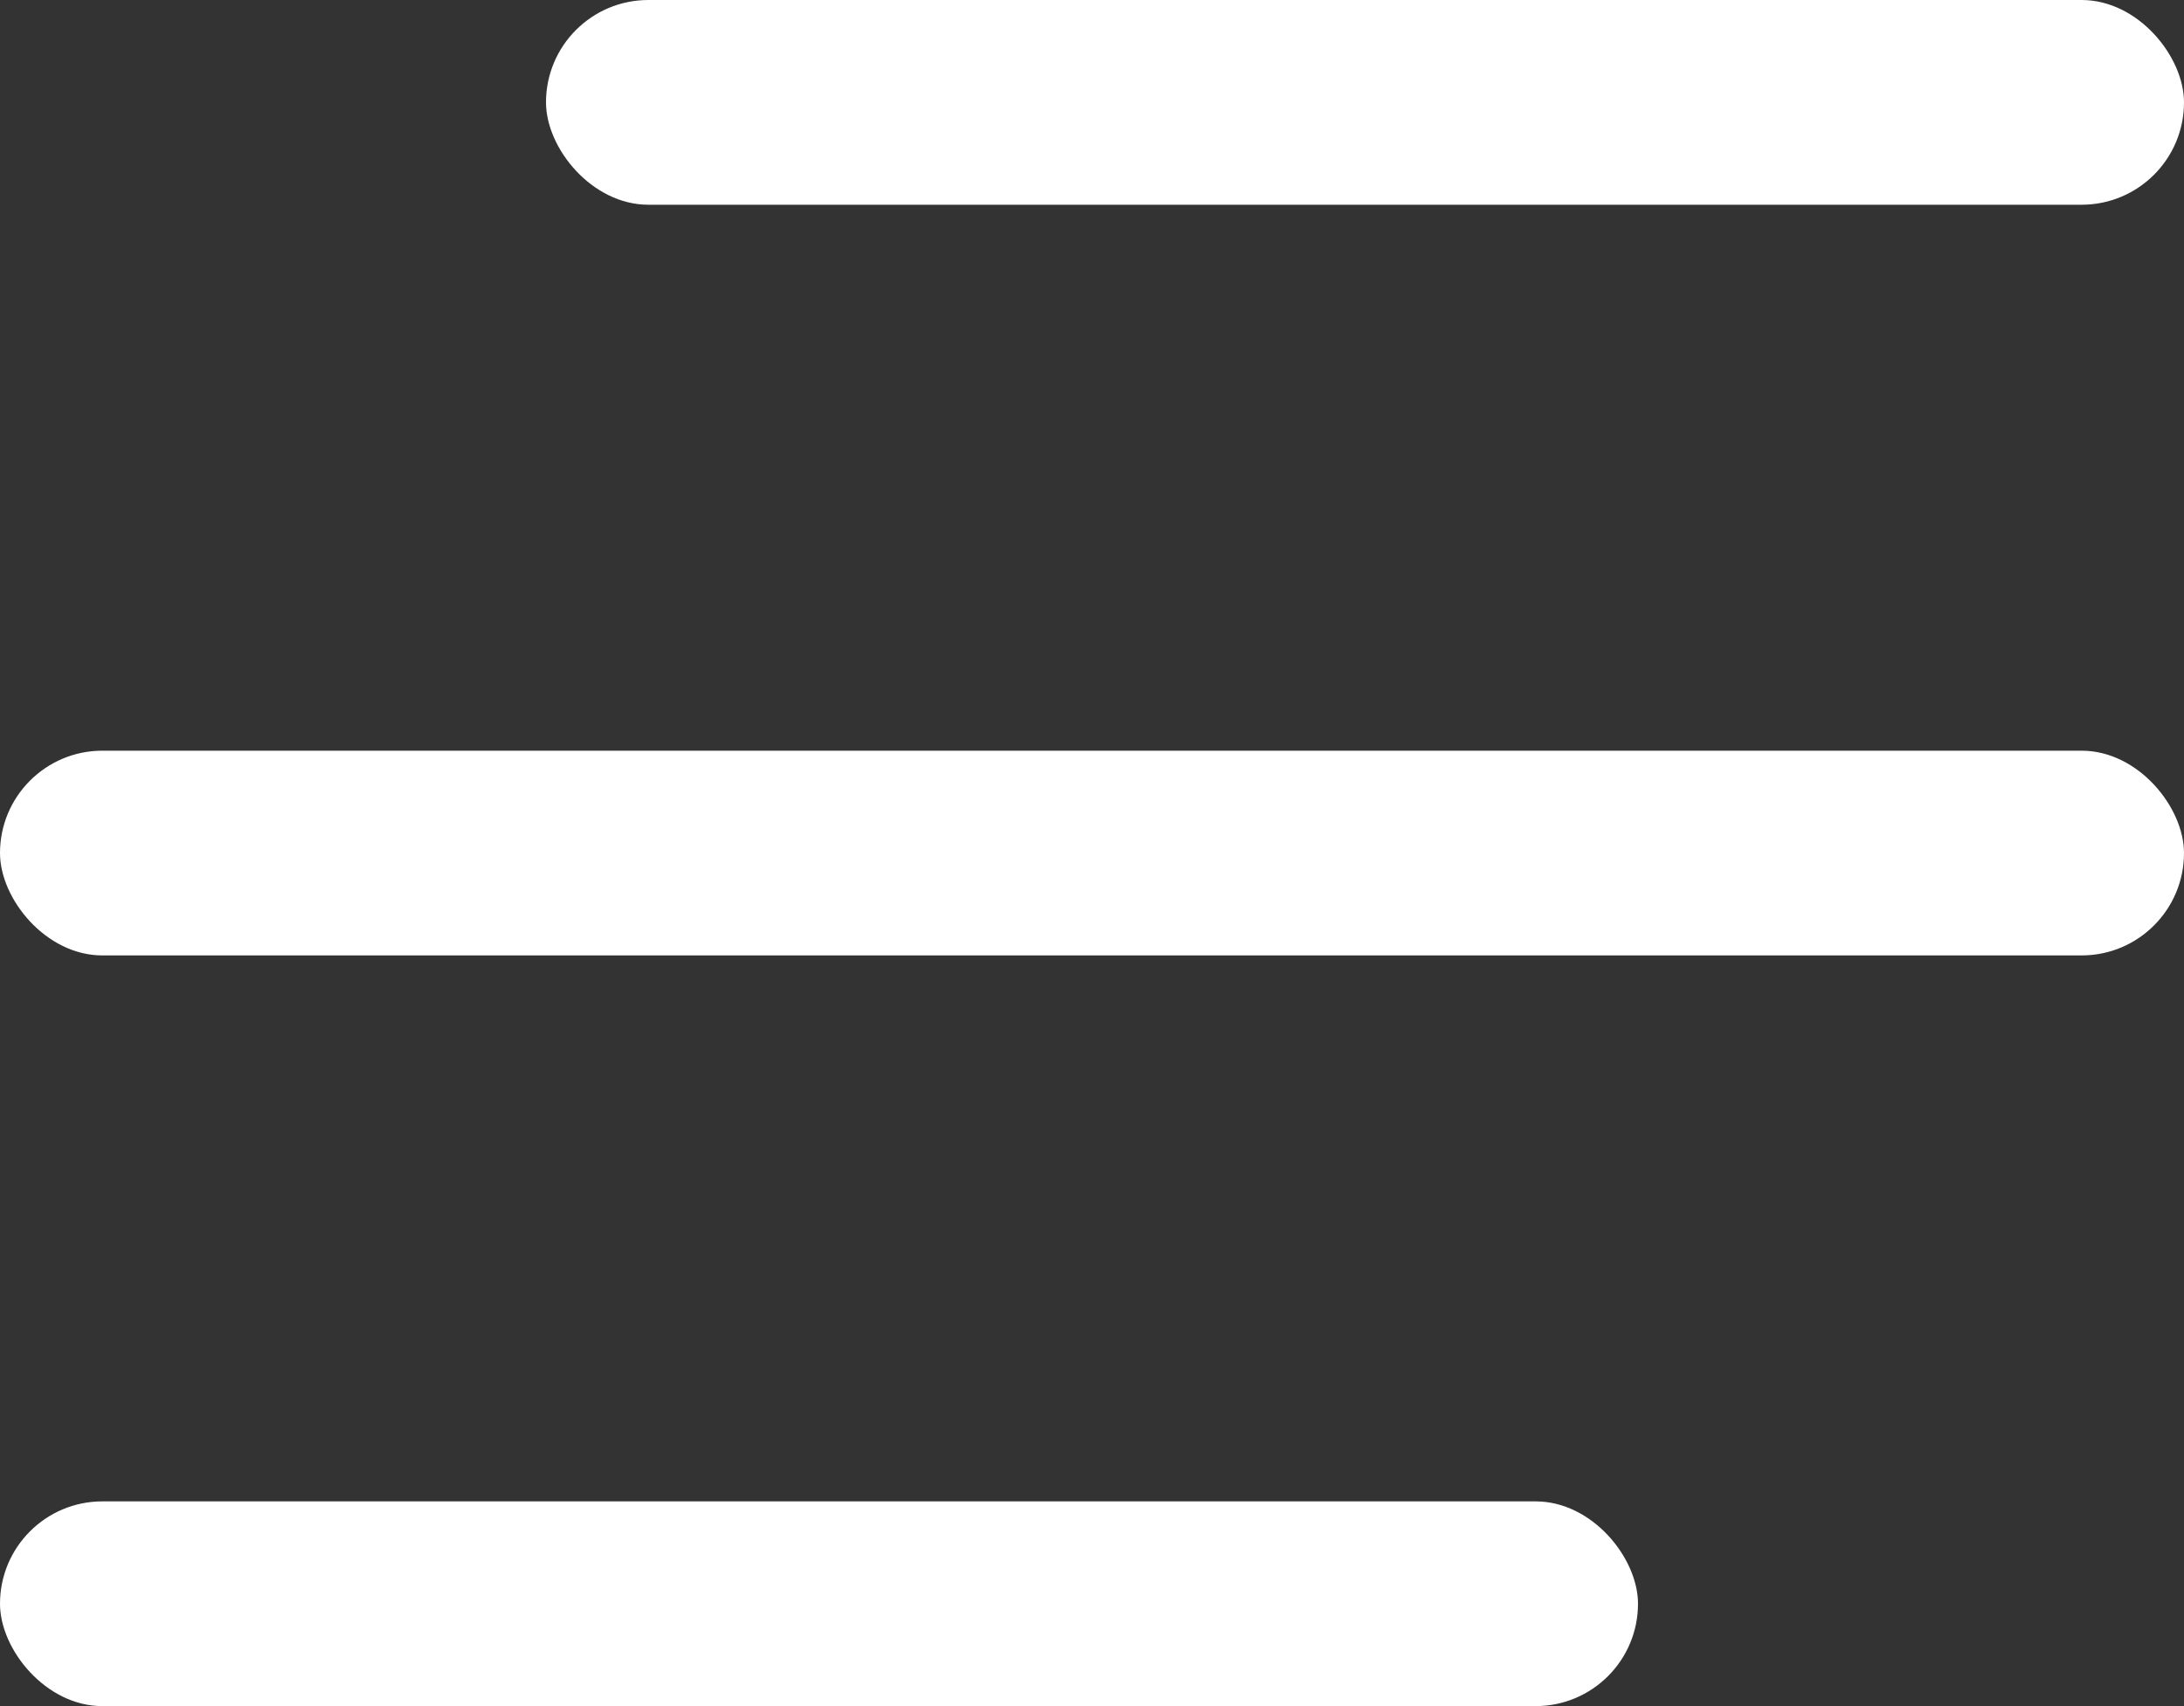 <svg width="32" height="25" viewBox="0 0 32 25" fill="none" xmlns="http://www.w3.org/2000/svg">
<rect x="0" y="0" width="32" height="25" fill="#333333" stroke="none"/>
<rect x="8" width="24" height="3" rx="1.5" fill="white"/>
<rect y="11" width="32" height="3" rx="1.5" fill="white"/>
<rect y="22" width="24" height="3" rx="1.5" fill="white"/>
</svg>
